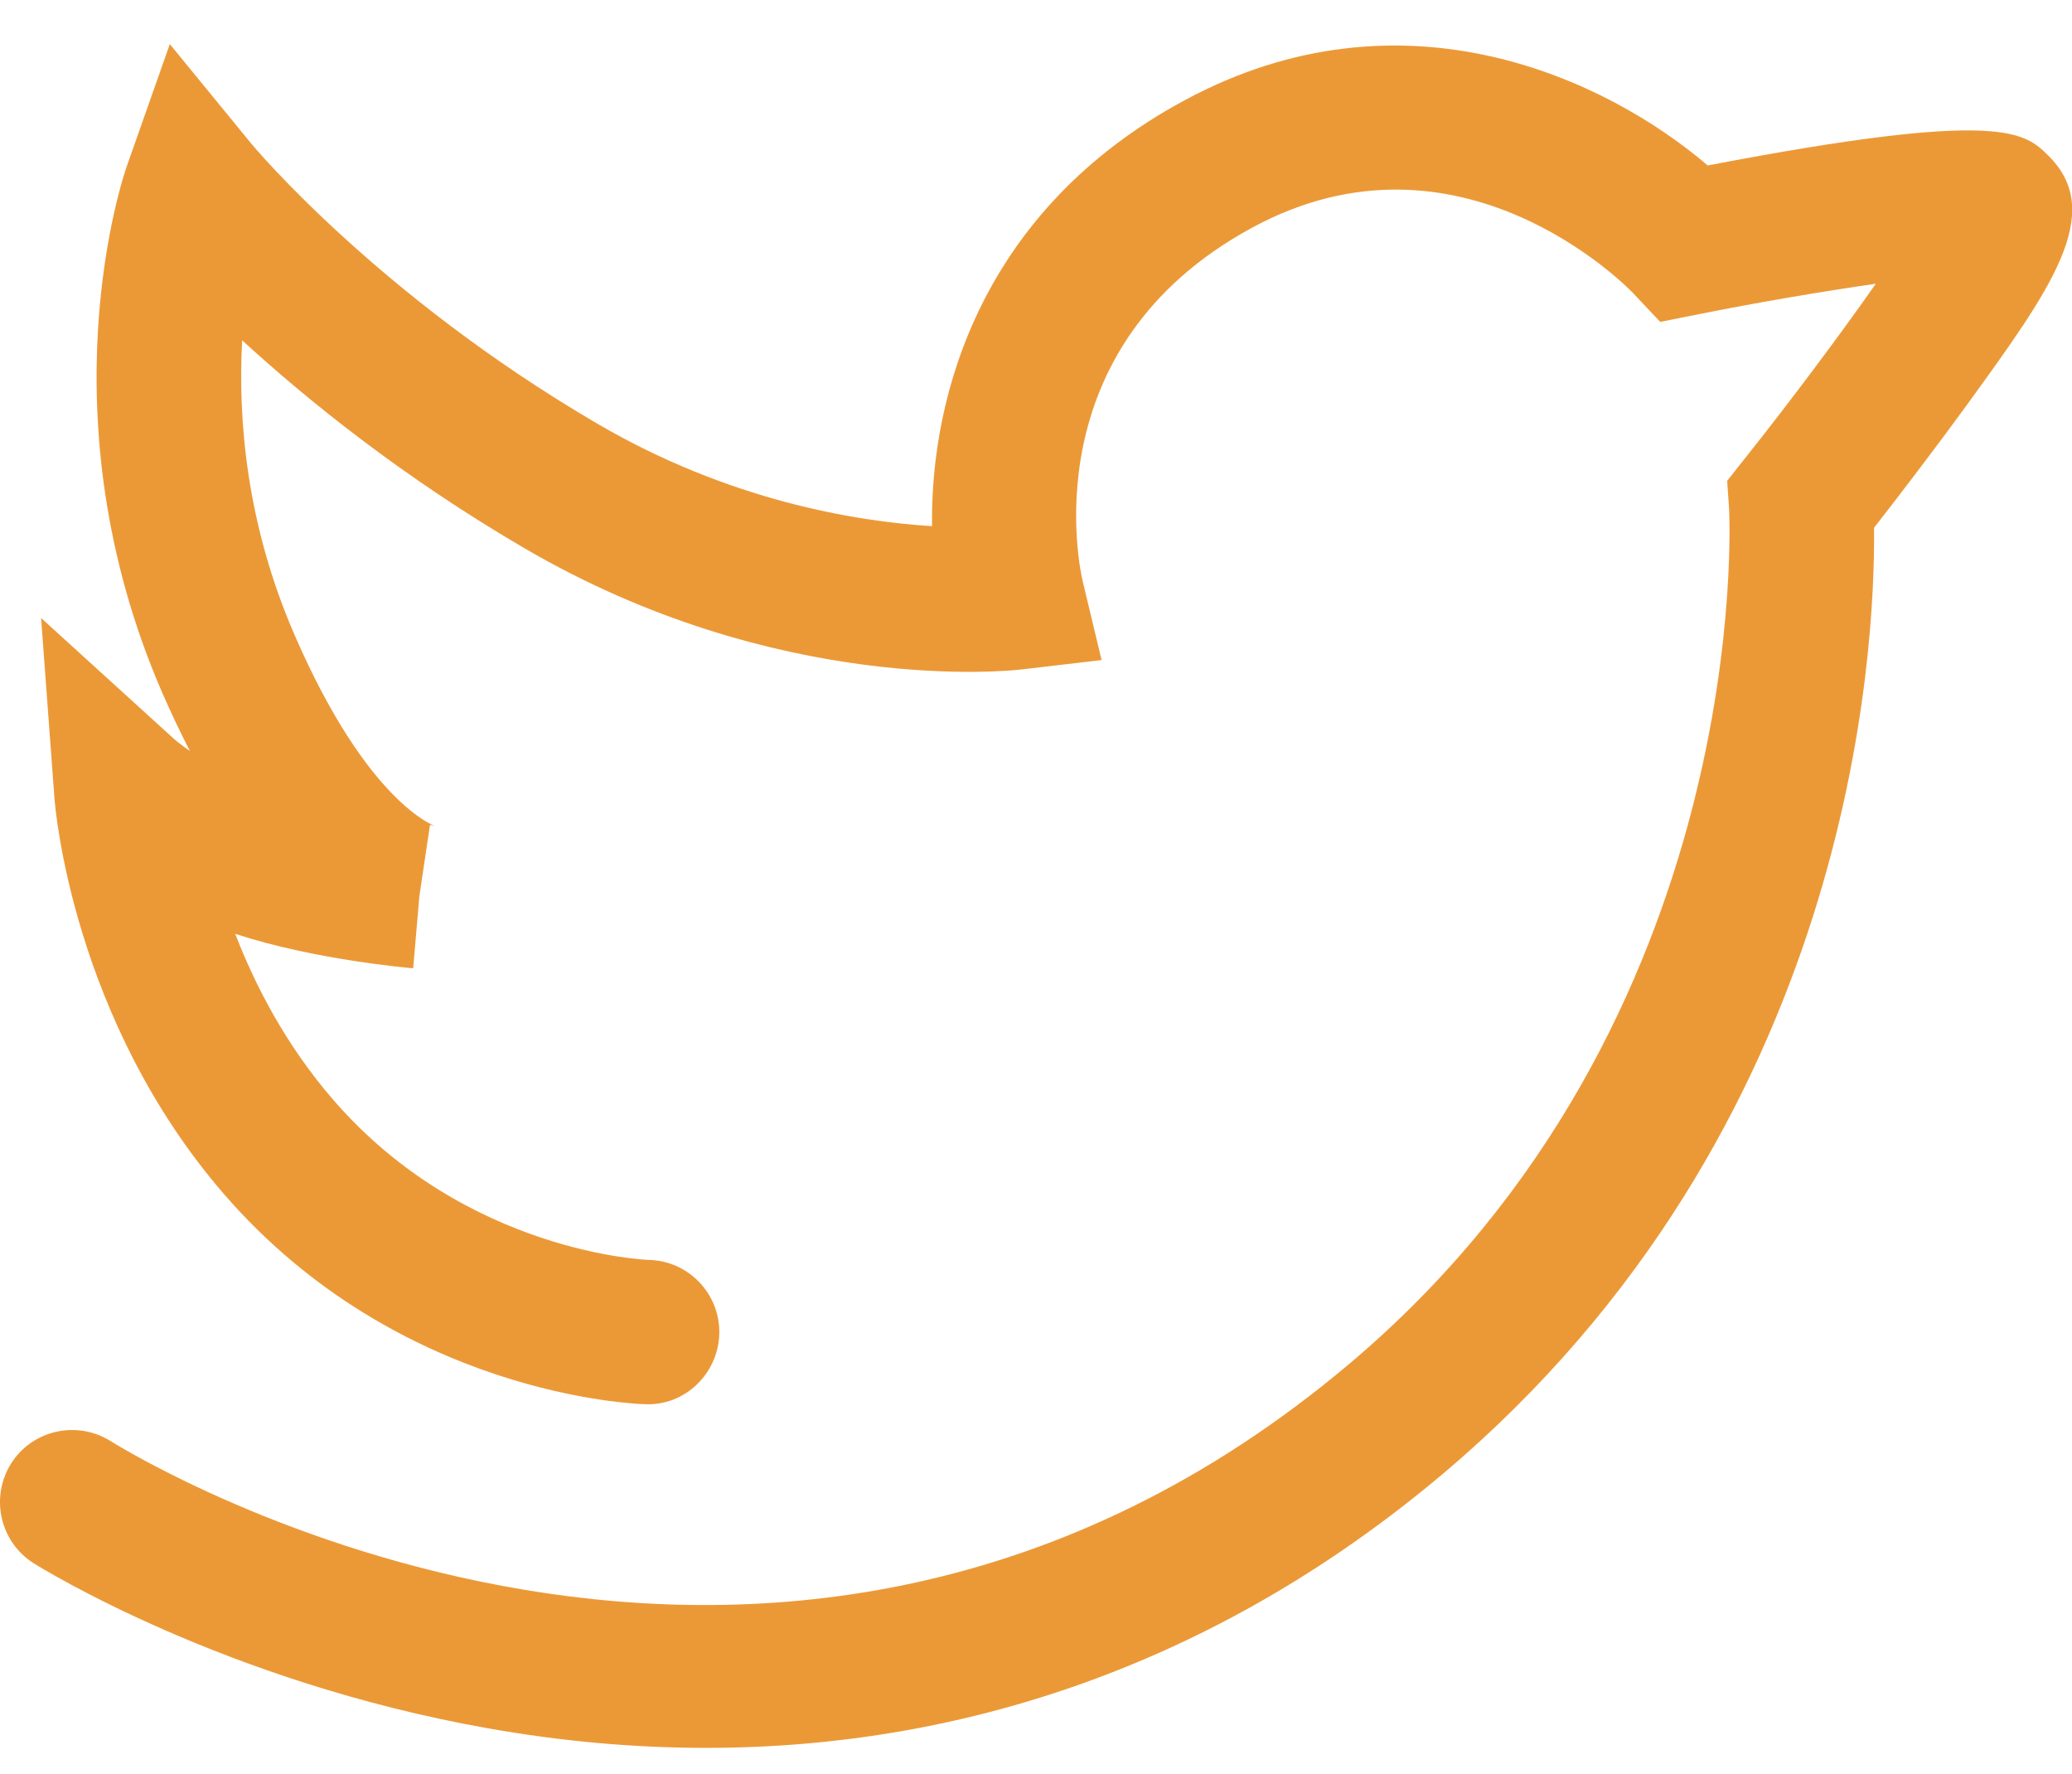 <?xml version="1.0" encoding="utf-8"?>
<!-- Generator: Adobe Illustrator 16.0.0, SVG Export Plug-In . SVG Version: 6.00 Build 0)  -->
<!DOCTYPE svg PUBLIC "-//W3C//DTD SVG 1.1//EN" "http://www.w3.org/Graphics/SVG/1.1/DTD/svg11.dtd">
<svg version="1.1" id="Layer_1" xmlns="http://www.w3.org/2000/svg" xmlns:xlink="http://www.w3.org/1999/xlink" x="0px" y="0px"
	 width="35.043px" height="30px" viewBox="0 0 35.043 30" enable-background="new 0 0 35.043 30" xml:space="preserve">
<g>
	<path fill="#EB9937" d="M11.943,29.555c-1.208,0-2.438-0.109-3.686-0.33c-4.466-0.789-7.558-2.711-7.686-2.791
		C0,26.076-0.171,25.32,0.187,24.748c0.358-0.568,1.111-0.738,1.683-0.381l0,0c0.455,0.283,11.258,6.865,20.952-1.307
		c6.886-5.808,6.425-14.375,6.421-14.462L29.211,8.13l0.293-0.37c0.769-0.966,1.604-2.081,2.221-2.962
		c-0.9,0.128-2.008,0.318-2.986,0.513l-0.66,0.132l-0.463-0.491c-0.115-0.119-2.939-2.989-6.425-1.11
		c-3.78,2.039-2.918,5.821-2.881,5.981l0.321,1.338l-1.365,0.16c-0.166,0.02-4.125,0.447-8.403-2.055
		C6.801,8.062,5.197,6.764,4.096,5.755c-0.072,1.31,0.062,3.092,0.89,4.99c1.233,2.837,2.364,3.221,2.376,3.224
		c-0.058-0.019-0.09-0.019-0.09-0.019l-0.18,1.208l-0.104,1.215c-0.074-0.006-1.684-0.146-3.01-0.583
		c0.343,0.888,0.867,1.897,1.665,2.815c2.249,2.588,5.305,2.699,5.335,2.699c0.674,0.018,1.204,0.579,1.187,1.252
		c-0.02,0.674-0.582,1.217-1.253,1.188c-0.169-0.004-4.164-0.15-7.112-3.539c-2.574-2.963-2.867-6.552-2.879-6.704L0.695,10.45
		l2.264,2.059l0,0c0,0,0.086,0.074,0.253,0.19c-0.156-0.302-0.312-0.628-0.466-0.981C0.701,7.017,2.089,2.962,2.151,2.792
		l0.721-2.046l1.375,1.679c0.018,0.024,2.131,2.562,5.847,4.734c2.234,1.308,4.383,1.658,5.669,1.738
		c-0.028-2.21,0.832-5.347,4.271-7.201c3.701-1.998,7.146-0.354,8.848,1.102c4.974-0.954,5.361-0.566,5.77-0.157
		c0.967,0.966,0.023,2.263-1.4,4.224c-0.602,0.826-1.213,1.618-1.557,2.059c0.023,2.073-0.355,10.148-7.298,16.002
		C20.767,27.984,16.516,29.555,11.943,29.555z"/>
</g>
</svg>

